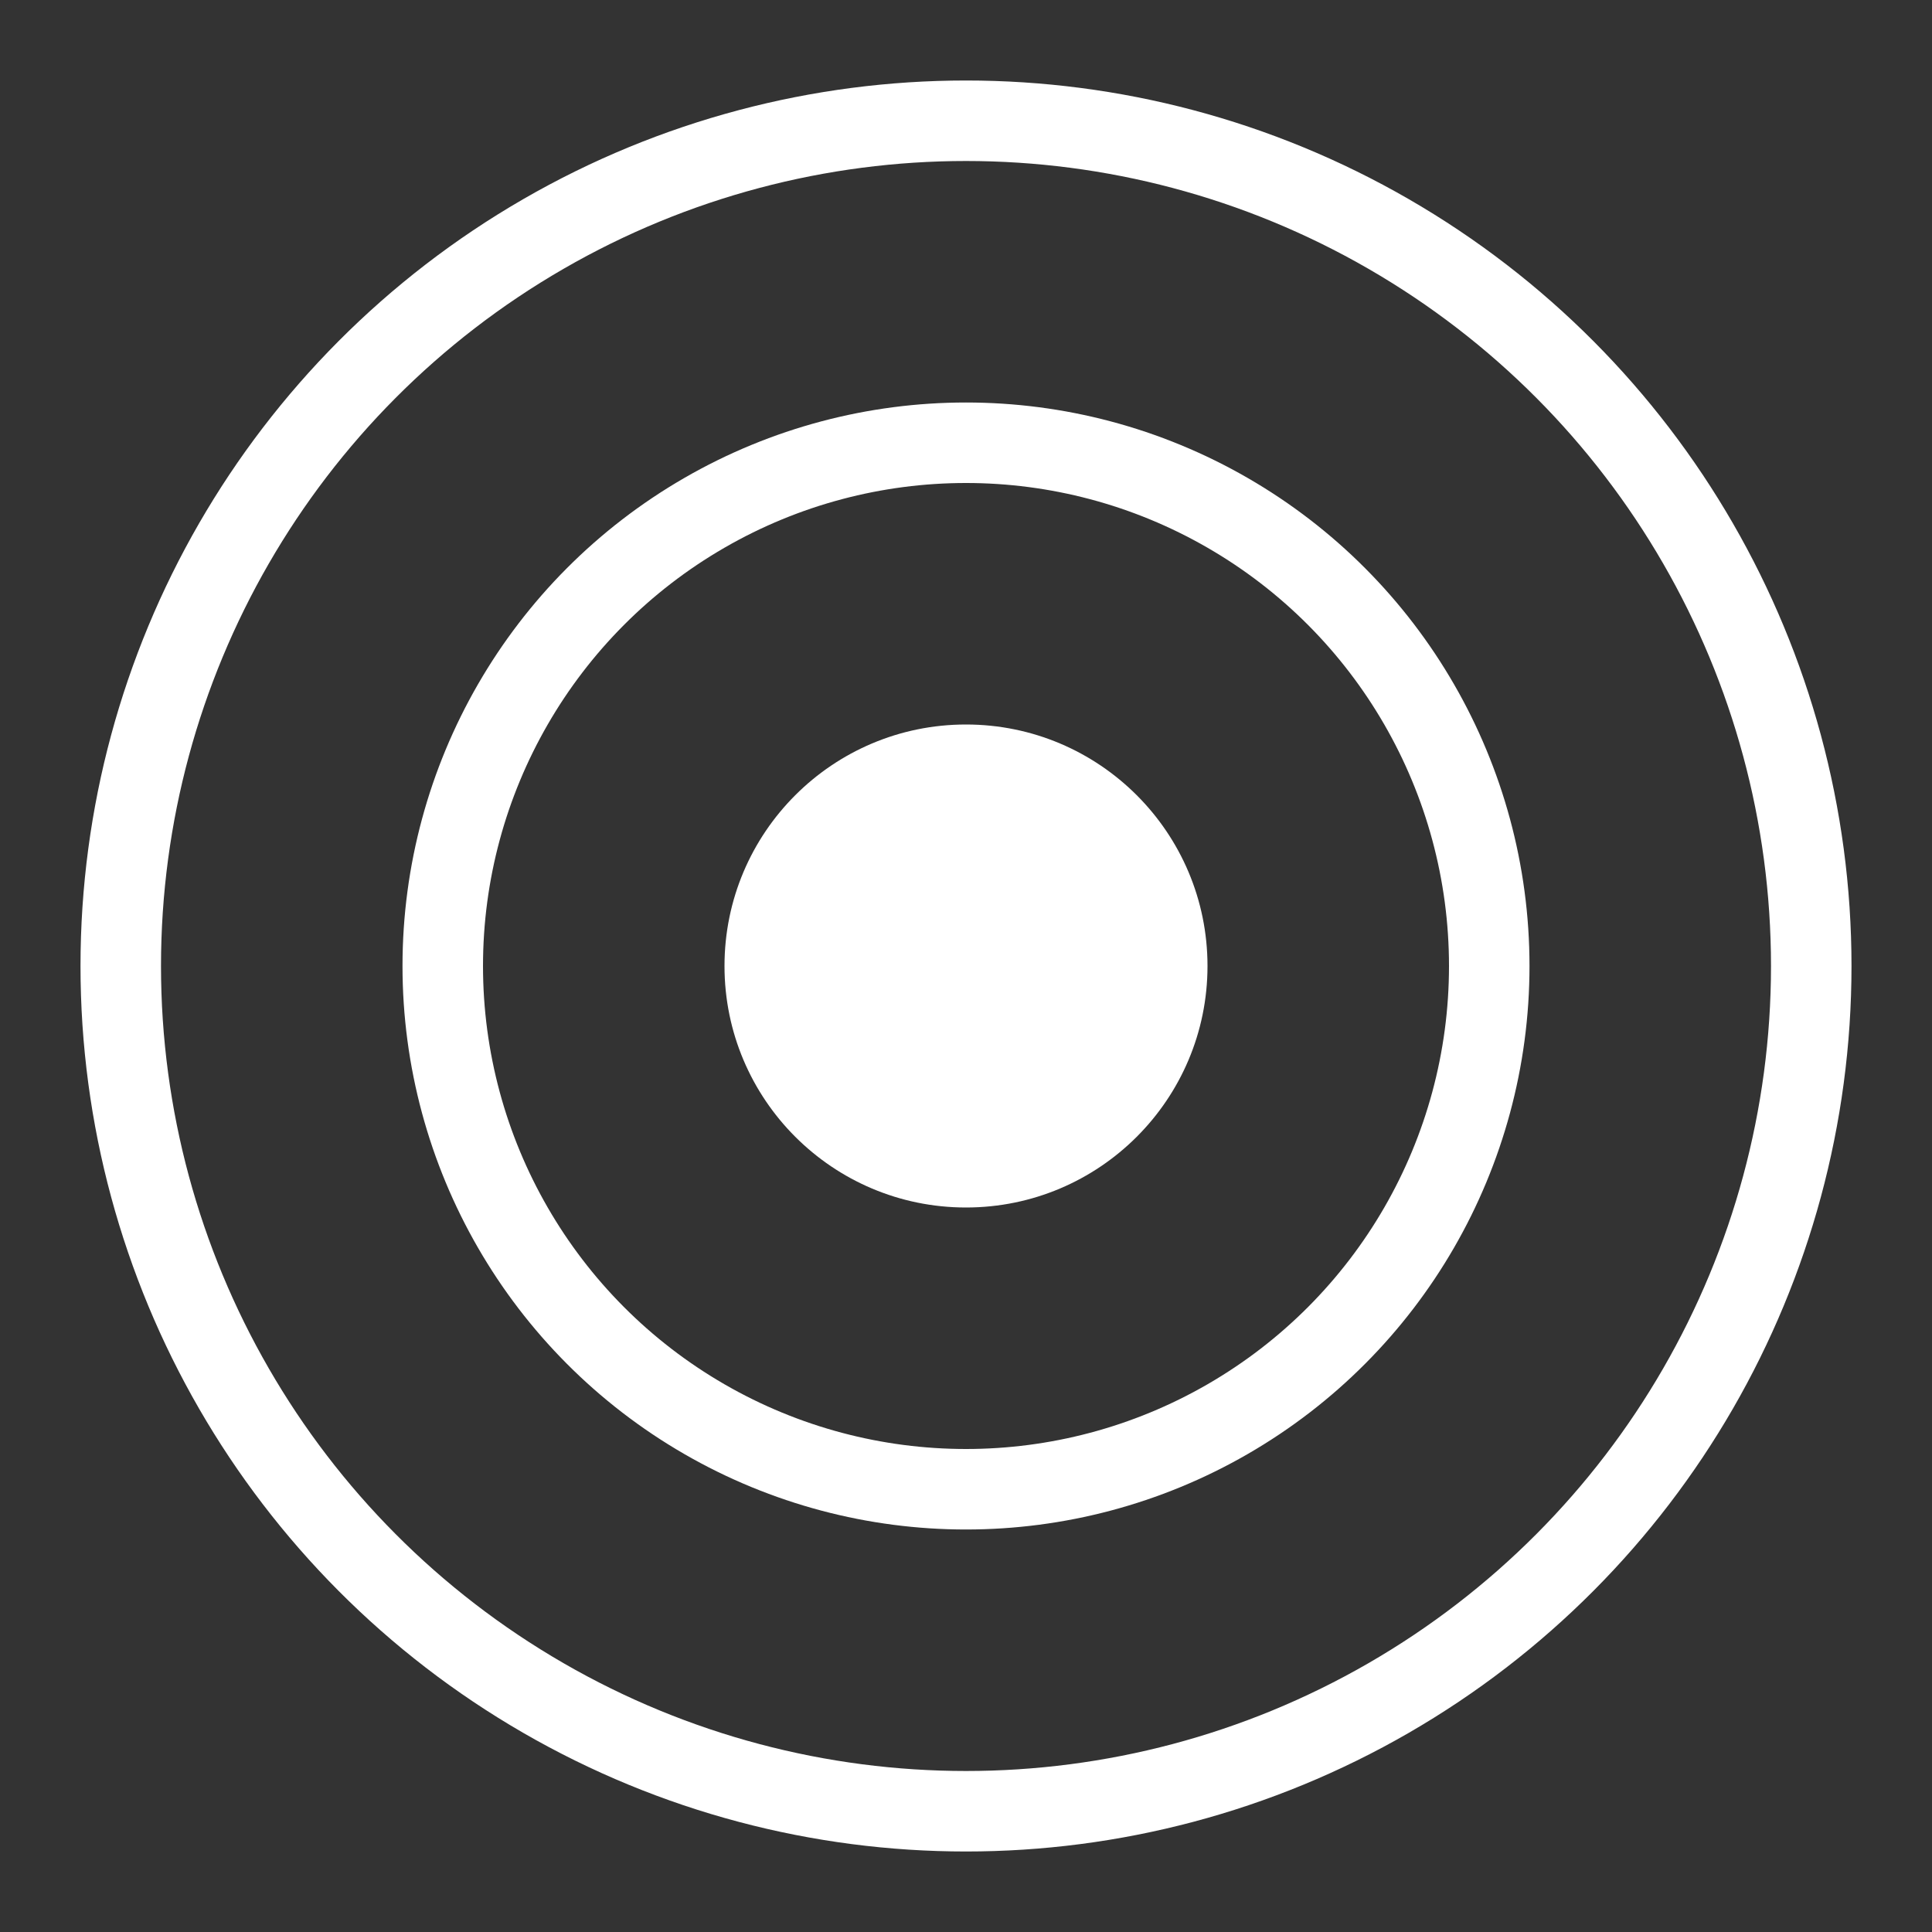 <svg xmlns="http://www.w3.org/2000/svg" width="24" height="24" viewBox="0 0 24 24">
    <rect x="0" y="0" width="24" height="24" fill="#333333" stroke="none"/>
    <g data-name="그룹 10513" transform="translate(-30 -176)">
        <g data-name="타원 175" transform="translate(31 177)" style="stroke:#fff;fill:none">
            <circle cx="11" cy="11" r="11" style="stroke:none"/>
            <circle cx="11" cy="11" r="10.5" style="fill:none"/>
        </g>
        <g data-name="타원 176" transform="translate(35 181)" style="stroke:#fff;fill:none">
            <circle cx="7" cy="7" r="7" style="stroke:none"/>
            <circle cx="7" cy="7" r="6.5" style="fill:none"/>
        </g>
        <circle data-name="타원 177" cx="3" cy="3" r="3" transform="translate(39 185)" style="fill:#fff"/>
    </g>
    <path data-name="사각형 3432" style="fill:none" d="M0 0h24v24H0z"/>
</svg>
